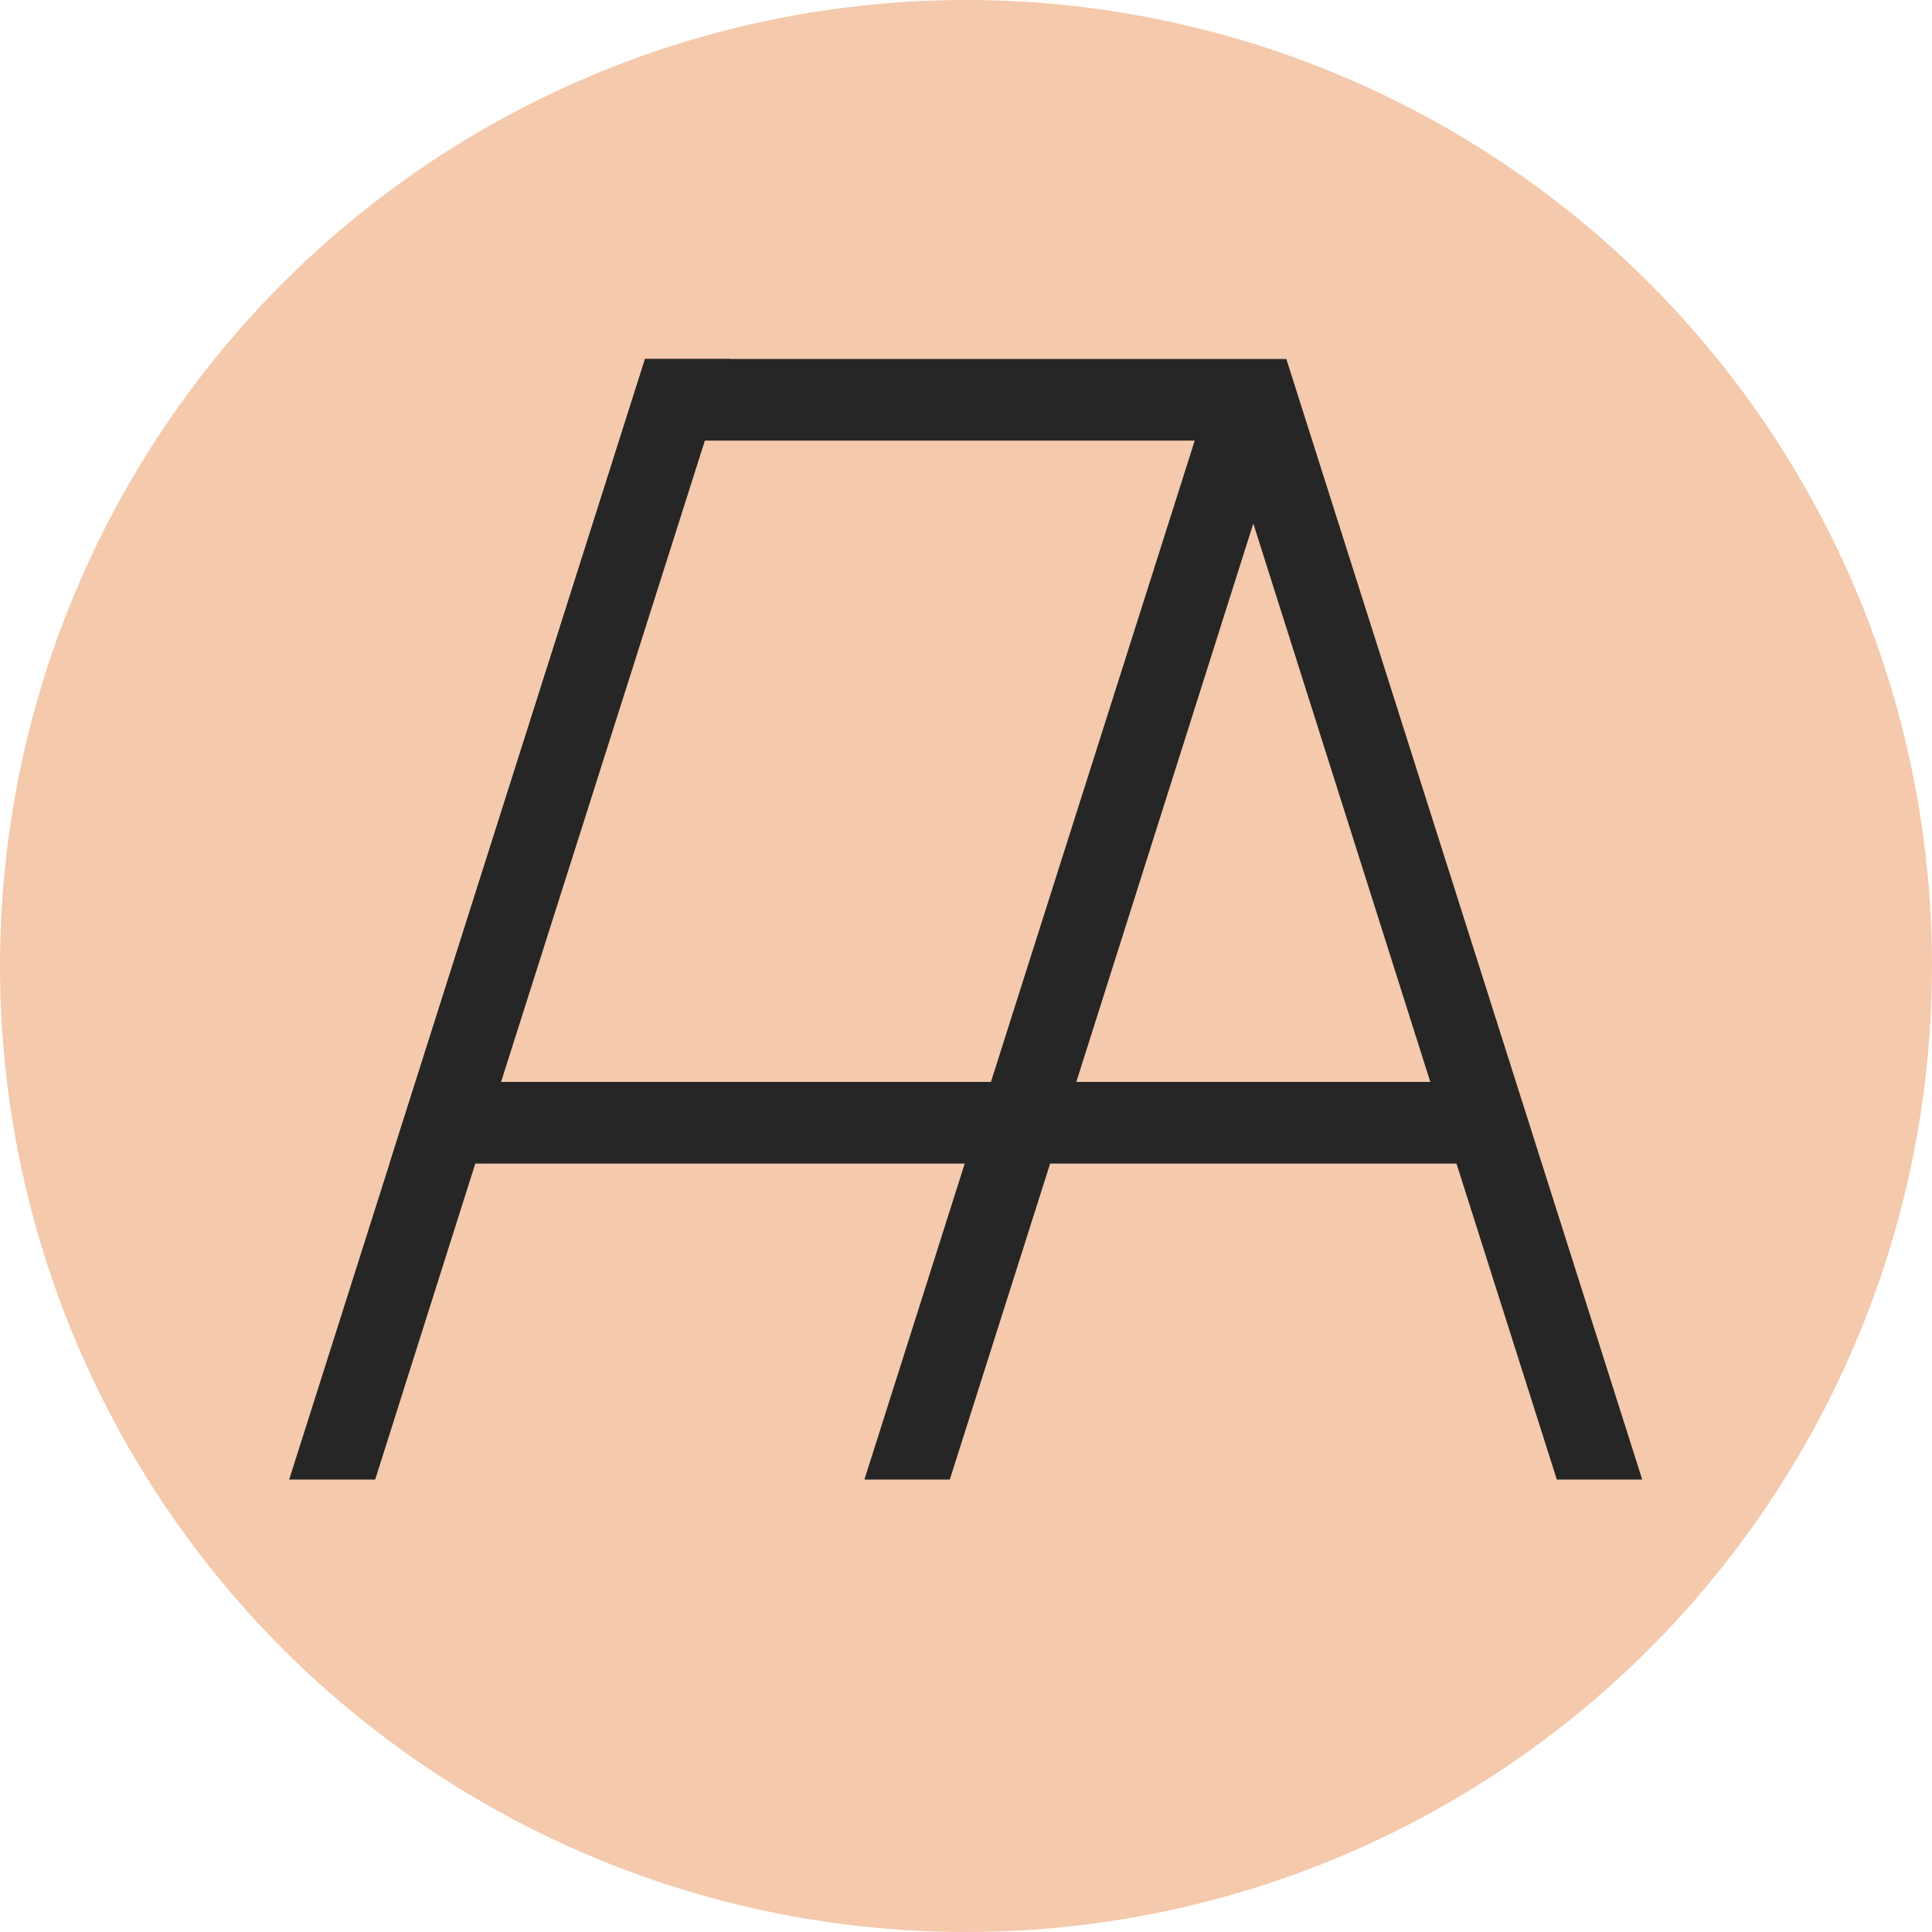 <svg viewBox="0 0 31 31" xmlns="http://www.w3.org/2000/svg" data-name="图层 1" id="_图层_1">
  <defs>
    <style>
      .cls-1 {
        fill: #262626;
      }

      .cls-2 {
        fill: #f4c9ac;
      }
    </style>
  </defs>
  <circle r="15.5" cy="15.5" cx="15.5" class="cls-2"></circle>
  <path d="M20.64,5.76h-1.06l-.16.5-5.55,17.48h1.37l1.61-5.07h6.52l1.61,5.07h1.37l-5.71-17.98ZM17.27,17.36l2.84-8.96,2.84,8.96h-5.69Z" class="cls-1"></path>
  <polygon points="4.64 23.74 6.02 23.74 10.88 8.4 11.72 5.76 10.35 5.76 4.64 23.74" class="cls-1"></polygon>
  <polygon points="15.49 18.67 19.59 5.76 10.35 5.76 6.25 18.67 15.49 18.67" class="cls-1"></polygon>
  <polygon points="15.9 17.36 8.04 17.36 11.31 7.07 19.17 7.07 15.9 17.36" class="cls-2"></polygon>
</svg>